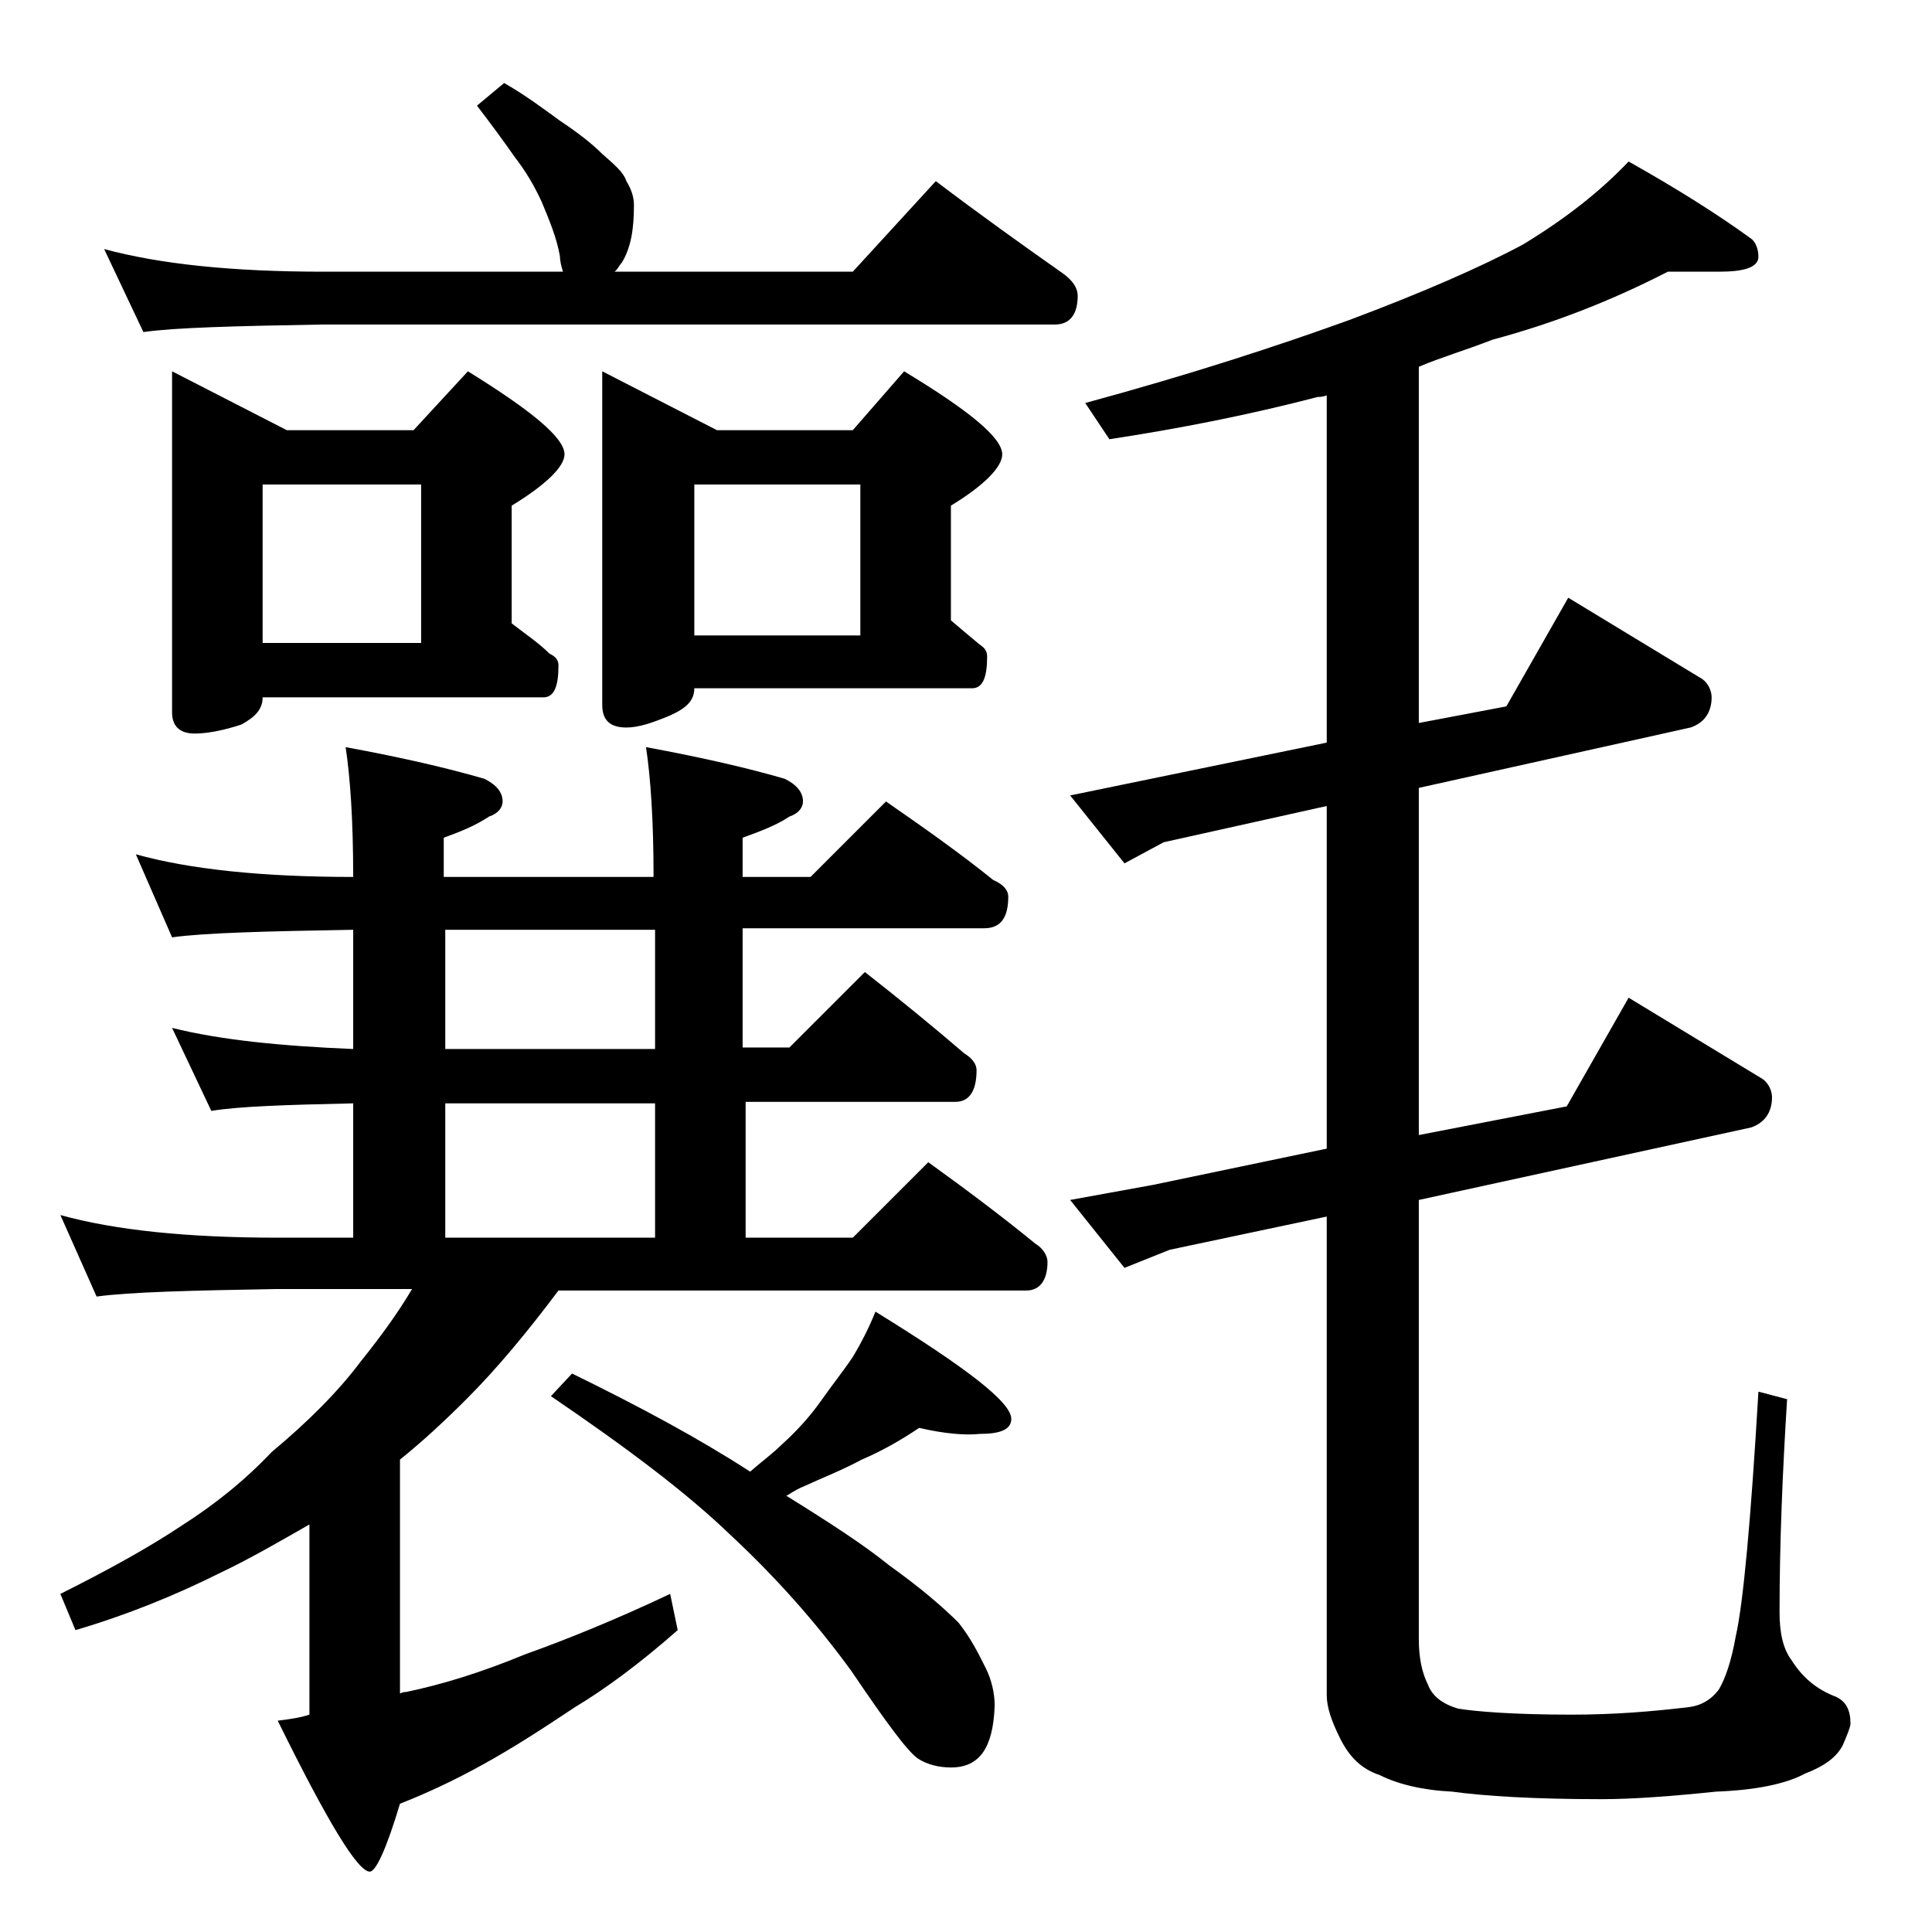 <?xml version="1.0" encoding="utf-8"?>
<!-- Generator: Adobe Illustrator 18.0.0, SVG Export Plug-In . SVG Version: 6.00 Build 0)  -->
<!DOCTYPE svg PUBLIC "-//W3C//DTD SVG 1.1//EN" "http://www.w3.org/Graphics/SVG/1.1/DTD/svg11.dtd">
<svg version="1.1" id="Layer_1" xmlns="http://www.w3.org/2000/svg" xmlns:xlink="http://www.w3.org/1999/xlink" x="0px" y="0px"
	 viewBox="0 0 128 128" enable-background="new 0 0 128 128" xml:space="preserve">
<path d="M9,56.6c3.6,1,8.4,1.5,14.4,1.5c0-3.8-0.2-6.6-0.5-8.6c3.8,0.7,6.8,1.4,9.2,2.1c0.8,0.4,1.2,0.9,1.2,1.5
	c0,0.4-0.3,0.8-0.9,1c-0.9,0.6-1.9,1-3,1.4v2.6h13.9c0-3.8-0.2-6.6-0.5-8.6c3.8,0.7,6.8,1.4,9.2,2.1c0.8,0.4,1.2,0.9,1.2,1.5
	c0,0.4-0.3,0.8-0.9,1c-0.9,0.6-2,1-3.1,1.4v2.6h4.5l5-5c2.6,1.8,5,3.5,7.1,5.2c0.7,0.3,1,0.7,1,1.1c0,1.4-0.5,2.1-1.6,2.1h-16v7.9
	h3.1l5-5c2.3,1.8,4.5,3.6,6.6,5.4c0.5,0.3,0.8,0.7,0.8,1.1c0,1.4-0.5,2.1-1.4,2.1H49.4V82h7.1l5-5c2.5,1.8,4.9,3.6,7.1,5.4
	c0.5,0.3,0.8,0.8,0.8,1.2c0,1.2-0.5,1.9-1.4,1.9H37c-2.1,2.8-4.1,5.2-6.1,7.2c-1.4,1.4-2.9,2.8-4.4,4v15.5c0.2-0.1,0.3-0.1,0.4-0.1
	c2.4-0.5,5-1.3,7.9-2.5c2.8-1,6-2.3,9.6-4l0.5,2.4c-2.5,2.2-4.8,3.9-6.8,5.1c-2.1,1.4-4.1,2.7-6.1,3.8c-1.8,1-3.7,1.9-5.5,2.6
	c-0.9,3-1.6,4.5-2,4.5c-0.8,0-2.8-3.3-6.1-10c0.8-0.1,1.5-0.2,2.1-0.4V101c-2.1,1.2-4,2.3-5.9,3.2c-3,1.5-6.2,2.8-9.6,3.8l-1-2.4
	c3.2-1.6,5.9-3.1,8-4.5c2.2-1.4,4.2-3,6-4.9c2.4-2,4.4-4,5.9-6c1.2-1.5,2.4-3.1,3.4-4.8h-8.9c-5.8,0.1-9.8,0.2-12,0.5L4,80.5
	c3.6,1,8.4,1.5,14.4,1.5h5v-8.9c-4.5,0.1-7.6,0.2-9.4,0.5l-2.6-5.5c3.2,0.8,7.2,1.2,12,1.4v-7.9c-5.8,0.1-9.8,0.2-12,0.5L9,56.6z
	 M33.4,5.5C34.8,6.3,36,7.2,37.1,8c1.2,0.8,2.1,1.5,2.8,2.2c0.8,0.7,1.4,1.2,1.6,1.8c0.3,0.5,0.5,1,0.5,1.6c0,1.6-0.2,2.8-0.8,3.8
	c-0.2,0.2-0.3,0.5-0.5,0.6h15.8l5.5-6c2.9,2.2,5.7,4.2,8.4,6.1c0.7,0.5,1,1,1,1.5c0,1.2-0.5,1.9-1.5,1.9H21.4
	c-5.8,0.1-9.8,0.2-11.9,0.5l-2.6-5.5c3.7,1,8.5,1.5,14.5,1.5h15.9c-0.1-0.3-0.2-0.7-0.2-1c-0.2-1.2-0.7-2.4-1.2-3.6
	c-0.5-1.1-1.1-2.1-1.8-3c-0.7-1-1.5-2.1-2.5-3.4L33.4,5.5z M11.4,24.6l7.6,3.9h8.4l3.6-3.9c4.2,2.6,6.4,4.4,6.4,5.5
	c0,0.8-1.2,2-3.5,3.4v7.8c0.9,0.7,1.8,1.3,2.5,2c0.4,0.2,0.6,0.4,0.6,0.8c0,1.4-0.3,2.1-1,2.1H17.4c0,0.8-0.5,1.3-1.4,1.8
	c-1.2,0.4-2.3,0.6-3.1,0.6c-1,0-1.5-0.5-1.5-1.4V24.6z M17.4,42.6h10.5V32.1H17.4V42.6z M43.4,69.5v-7.9H29.5v7.9H43.4z M29.5,82
	h13.9v-8.9H29.5V82z M60.9,94.6c-1.2,0.8-2.4,1.5-3.8,2.1c-1.3,0.7-2.6,1.2-3.9,1.8c-0.5,0.2-0.9,0.5-1.1,0.6
	c2.9,1.8,5.2,3.3,6.8,4.6c2.1,1.5,3.6,2.8,4.6,3.8c0.8,1,1.3,2,1.8,3c0.4,0.8,0.6,1.7,0.6,2.5c-0.1,2.8-1,4.1-2.9,4.1
	c-0.8,0-1.6-0.2-2.2-0.6c-0.7-0.5-2.1-2.4-4.4-5.8c-2.4-3.3-5.1-6.3-8-9c-2.9-2.8-6.9-5.8-11.9-9.2l1.4-1.5
	c4.5,2.2,8.4,4.3,11.8,6.5c0.8-0.7,1.5-1.2,2.1-1.8c1-0.9,1.9-1.9,2.6-2.9s1.5-2,2.1-2.9c0.6-1,1.1-2,1.5-3c6,3.7,9,6,9,7.1
	c0,0.7-0.7,1-2.1,1C64,95.1,62.6,95,60.9,94.6z M39.9,24.6l7.6,3.9h9l3.4-3.9c4.3,2.6,6.5,4.4,6.5,5.5c0,0.8-1.1,2-3.4,3.4v7.6
	c0.7,0.6,1.3,1.1,1.9,1.6c0.3,0.2,0.5,0.4,0.5,0.8c0,1.4-0.3,2.1-1,2.1H46c0,0.8-0.5,1.3-1.6,1.8c-1.2,0.5-2.1,0.8-2.9,0.8
	c-1.1,0-1.6-0.5-1.6-1.5V24.6z M46,42.1h11v-10H46V42.1z M110.5,18c-3.7,1.9-7.5,3.4-11.6,4.5c-1.8,0.7-3.5,1.2-4.9,1.8v23.6
	l5.8-1.1l4.1-7.2l8.9,5.4c0.4,0.3,0.6,0.8,0.6,1.2c0,1-0.5,1.7-1.4,2l-18,4v23l9.8-1.9l4.1-7.2l8.9,5.4c0.4,0.3,0.6,0.8,0.6,1.2
	c0,1-0.5,1.7-1.4,2l-22,4.8v29.1c0,1.2,0.2,2.2,0.6,3c0.3,0.8,1,1.3,2,1.6c1.2,0.2,3.8,0.4,7.5,0.4c2.8,0,5.3-0.2,7.8-0.5
	c0.8-0.1,1.5-0.5,2-1.2c0.4-0.7,0.8-1.8,1.1-3.5c0.5-2.2,1-7.7,1.5-16.2l1.9,0.5c-0.3,4.8-0.5,9.5-0.5,14.1c0,1.3,0.2,2.4,0.8,3.2
	c0.7,1.1,1.6,1.9,2.9,2.4c0.7,0.3,1,0.9,1,1.8c0,0.2-0.2,0.7-0.5,1.4c-0.4,0.8-1.2,1.4-2.5,1.9c-1.3,0.7-3.3,1.1-5.9,1.2
	c-2.9,0.3-5.5,0.5-7.6,0.5c-4.4,0-7.7-0.2-9.9-0.5c-2-0.1-3.6-0.5-4.8-1.1c-1.2-0.4-2-1.2-2.6-2.4c-0.6-1.2-0.9-2.1-0.9-2.9V80.6
	l-10.4,2.2l-3,1.2l-3.6-4.5l5.5-1l11.5-2.4V53.4l-10.8,2.4l-2.6,1.4l-3.6-4.5l17-3.5v-23c-0.3,0.1-0.5,0.1-0.6,0.1
	c-4.6,1.2-9.2,2.1-13.8,2.8l-1.6-2.4c7-1.9,12.8-3.8,17.5-5.5c4.8-1.8,8.7-3.5,11.5-5c2.8-1.7,5.1-3.5,7-5.5
	c3.2,1.8,5.9,3.5,8.1,5.1c0.3,0.2,0.5,0.7,0.5,1.2c0,0.7-0.9,1-2.6,1H110.5z"/>
</svg>

